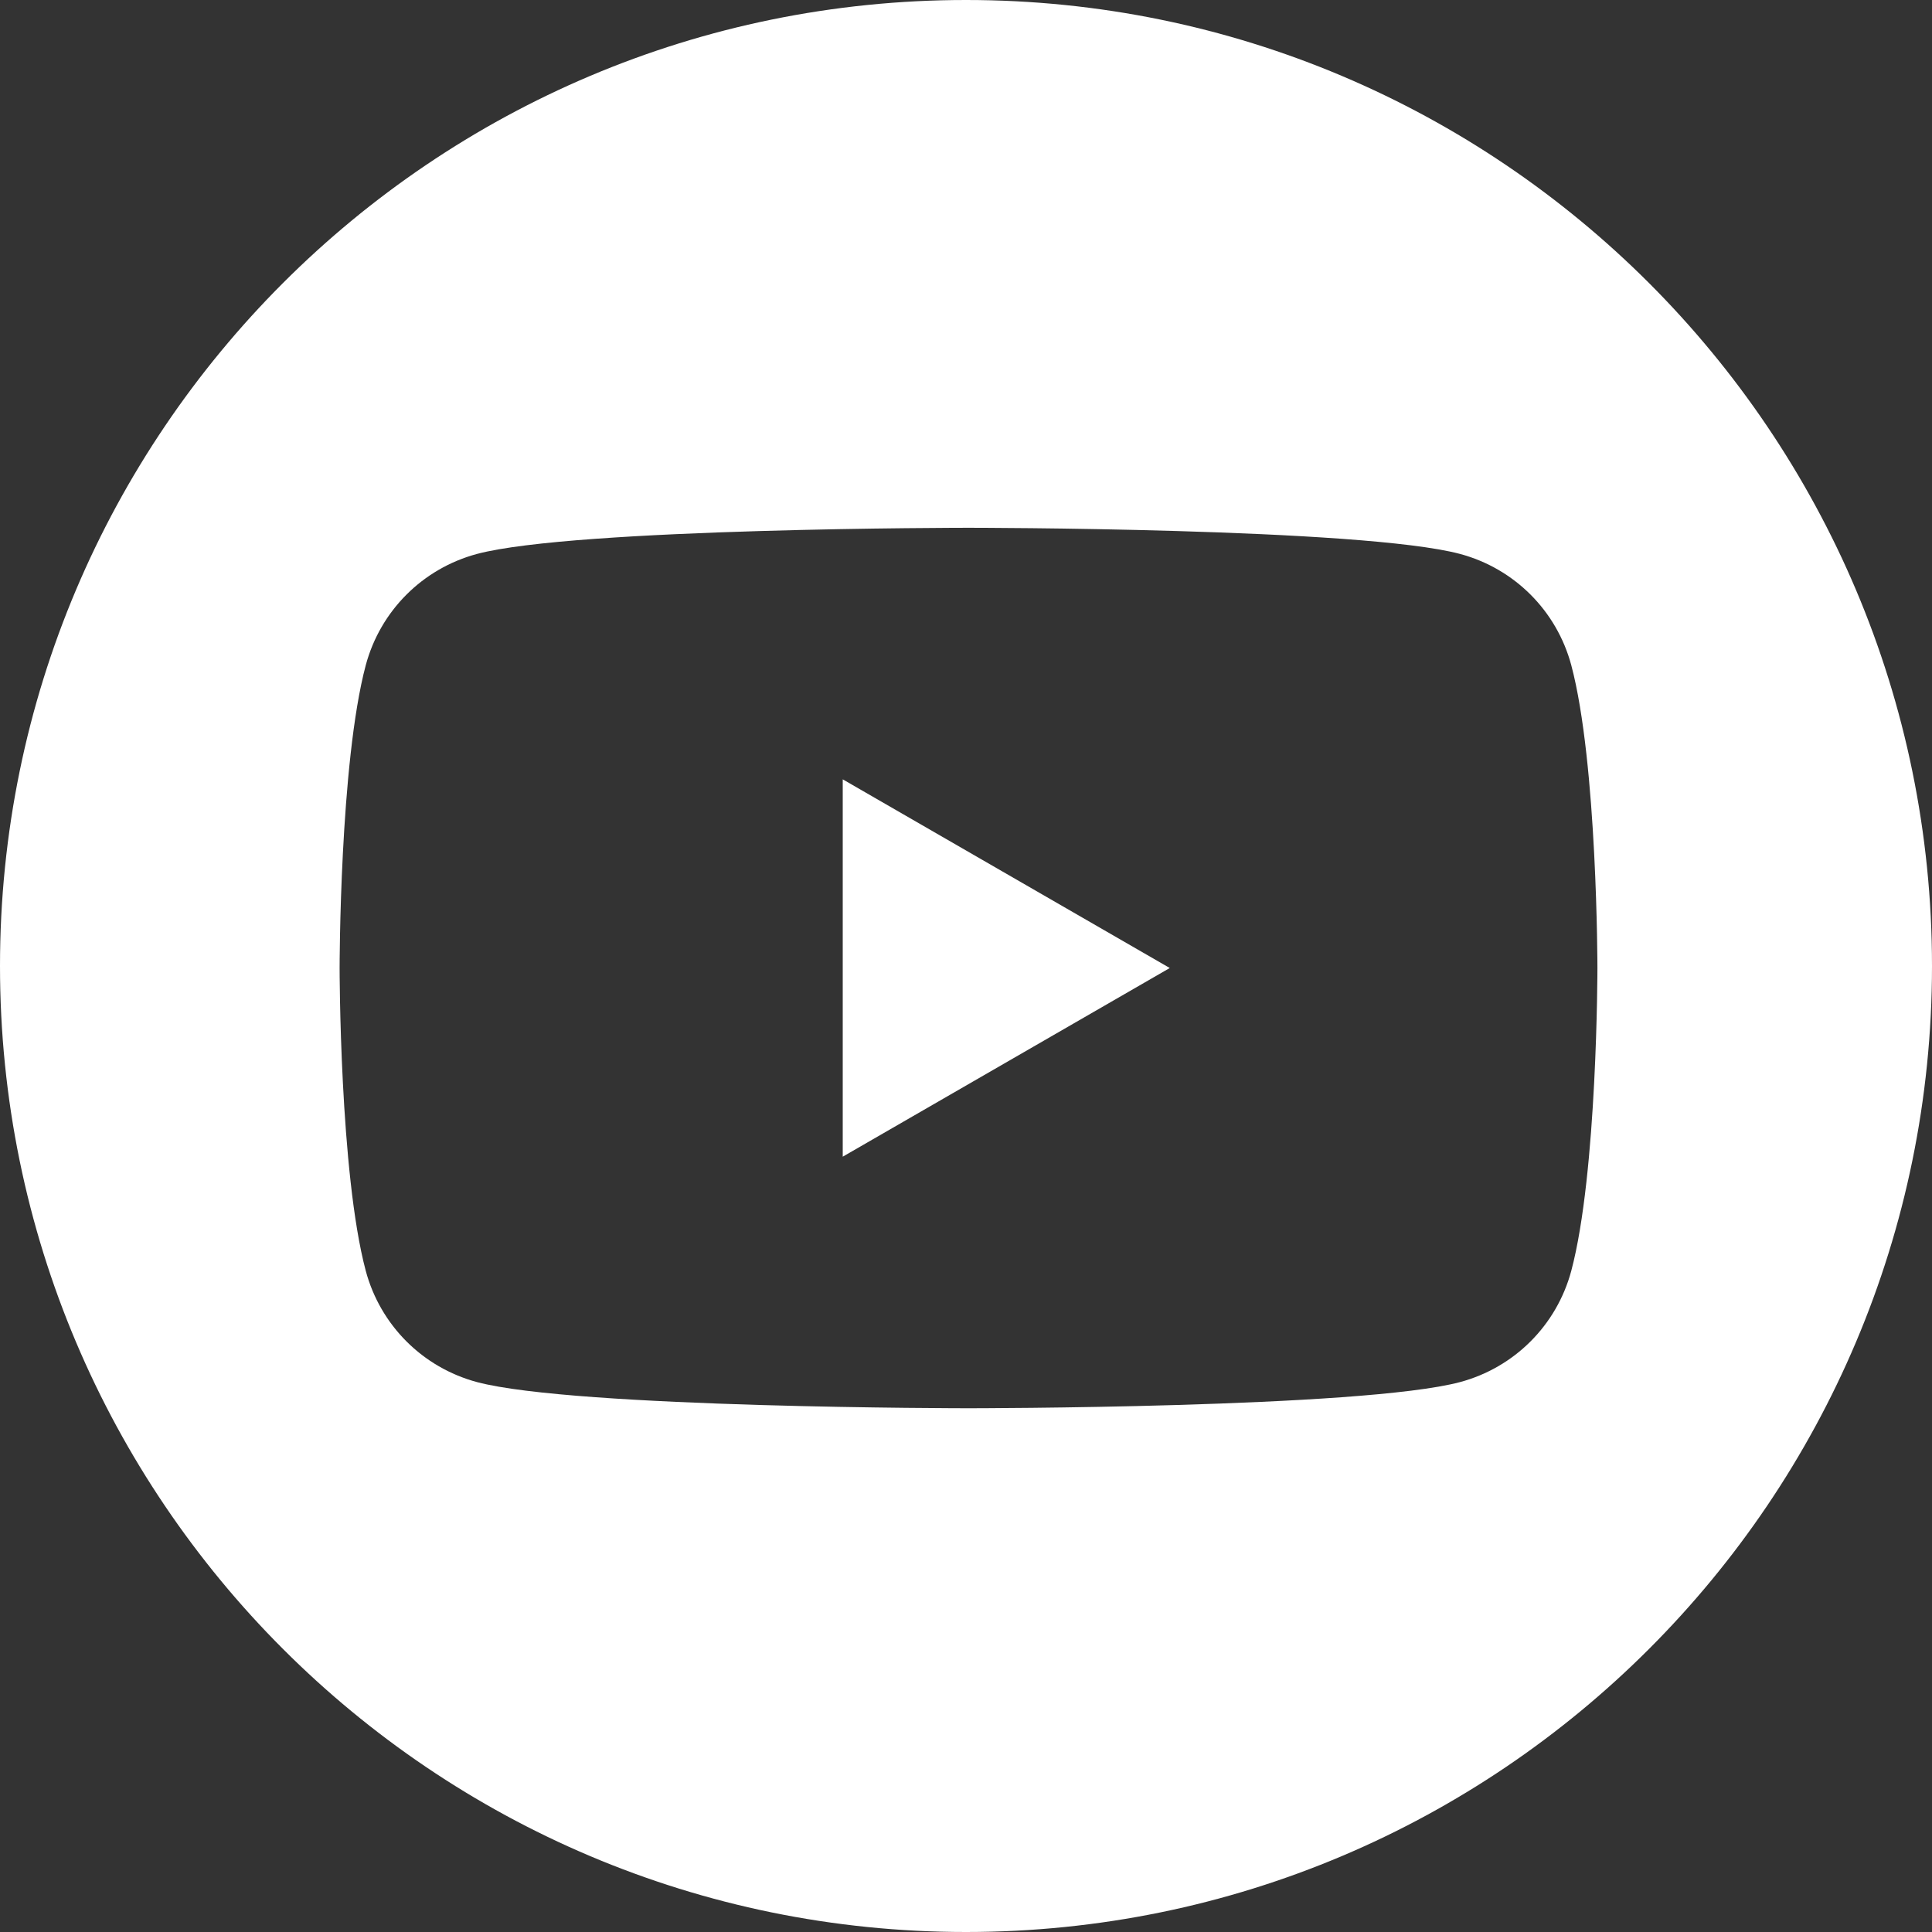 <?xml version="1.0" encoding="UTF-8"?> <svg xmlns="http://www.w3.org/2000/svg" xmlns:xlink="http://www.w3.org/1999/xlink" version="1.1" id="Layer_1" x="0px" y="0px" viewBox="0 0 384 384" style="enable-background:new 0 0 384 384;" xml:space="preserve"><rect x="0" y="0" width="384" height="384" fill="#333333" stroke="none"/> <style type="text/css"> .st0{fill:#FFFFFF;} </style> <g> <polygon class="st0" points="167.5,229.9 167.5,229.9 232.5,192.4 167.5,154.9 "></polygon> <path class="st0" d="M192,0C86,0,0,86,0,192s86,192,192,192s192-86,192-192S298,0,192,0z M312.3,252.6 c-2.9,10.8-11.3,19.2-22.1,22.1c-19.5,5.2-97.7,5.2-97.7,5.2s-78.2,0-97.7-5.2c-10.8-2.9-19.2-11.3-22.1-22.1 c-5.2-19.5-5.2-60.2-5.2-60.2s0-40.7,5.2-60.2c2.9-10.8,11.3-19.2,22.1-22.1c19.5-5.2,97.7-5.2,97.7-5.2s78.2,0,97.7,5.2 c10.8,2.9,19.2,11.3,22.1,22.1v0c5.2,19.5,5.2,60.2,5.2,60.2S317.5,233.1,312.3,252.6z"></path> </g> </svg> 